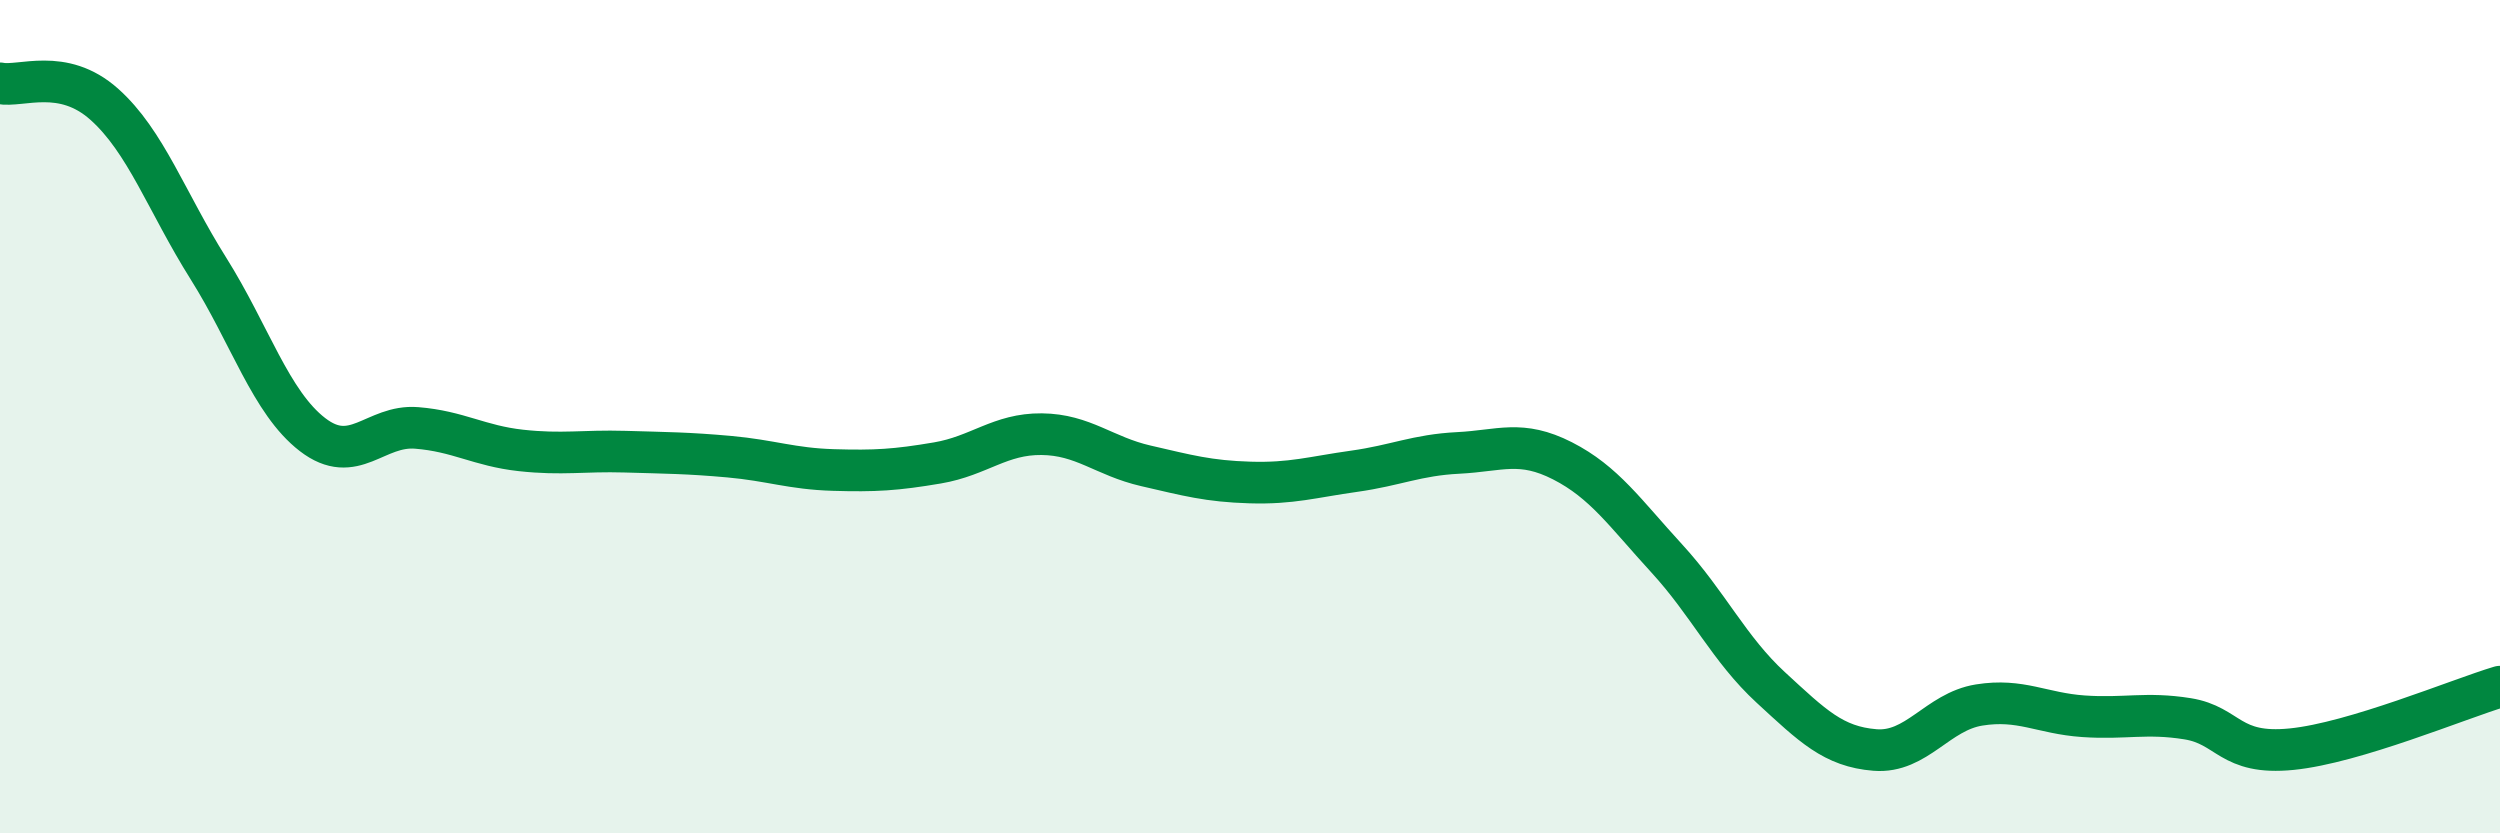 
    <svg width="60" height="20" viewBox="0 0 60 20" xmlns="http://www.w3.org/2000/svg">
      <path
        d="M 0,2 C 0.5,2.1 1.5,1.61 2.5,2.5 C 3.5,3.39 4,4.85 5,6.44 C 6,8.03 6.5,9.66 7.5,10.43 C 8.5,11.2 9,10.19 10,10.27 C 11,10.35 11.5,10.7 12.5,10.81 C 13.5,10.92 14,10.81 15,10.84 C 16,10.87 16.5,10.87 17.5,10.96 C 18.5,11.05 19,11.25 20,11.28 C 21,11.31 21.5,11.28 22.5,11.11 C 23.5,10.94 24,10.41 25,10.42 C 26,10.43 26.5,10.95 27.5,11.18 C 28.5,11.41 29,11.55 30,11.58 C 31,11.61 31.5,11.45 32.5,11.31 C 33.5,11.17 34,10.92 35,10.87 C 36,10.82 36.5,10.55 37.5,11.06 C 38.5,11.57 39,12.31 40,13.4 C 41,14.49 41.5,15.58 42.5,16.5 C 43.5,17.42 44,17.92 45,18 C 46,18.08 46.5,17.08 47.5,16.92 C 48.5,16.76 49,17.12 50,17.19 C 51,17.26 51.5,17.09 52.5,17.25 C 53.5,17.41 53.5,18.13 55,17.98 C 56.5,17.83 59,16.78 60,16.48L60 20L0 20Z"
        fill="#008740"
        opacity="0.1"
        stroke-linecap="round"
        stroke-linejoin="round"
      />
      <path
        d="M 0,2 C 0.5,2.1 1.5,1.61 2.5,2.5 C 3.5,3.39 4,4.85 5,6.44 C 6,8.03 6.5,9.66 7.5,10.43 C 8.5,11.2 9,10.19 10,10.27 C 11,10.35 11.5,10.7 12.5,10.81 C 13.5,10.92 14,10.81 15,10.84 C 16,10.87 16.5,10.87 17.5,10.96 C 18.5,11.05 19,11.25 20,11.28 C 21,11.31 21.5,11.28 22.5,11.11 C 23.5,10.94 24,10.41 25,10.42 C 26,10.43 26.5,10.95 27.5,11.18 C 28.5,11.41 29,11.55 30,11.58 C 31,11.61 31.5,11.45 32.5,11.31 C 33.5,11.17 34,10.92 35,10.87 C 36,10.82 36.5,10.55 37.5,11.06 C 38.5,11.57 39,12.31 40,13.4 C 41,14.49 41.5,15.58 42.5,16.5 C 43.5,17.42 44,17.92 45,18 C 46,18.08 46.5,17.08 47.5,16.92 C 48.5,16.76 49,17.12 50,17.19 C 51,17.26 51.5,17.09 52.5,17.25 C 53.5,17.41 53.5,18.13 55,17.98 C 56.5,17.83 59,16.78 60,16.48"
        stroke="#008740"
        stroke-width="1"
        fill="none"
        stroke-linecap="round"
        stroke-linejoin="round"
      />
    </svg>
  
